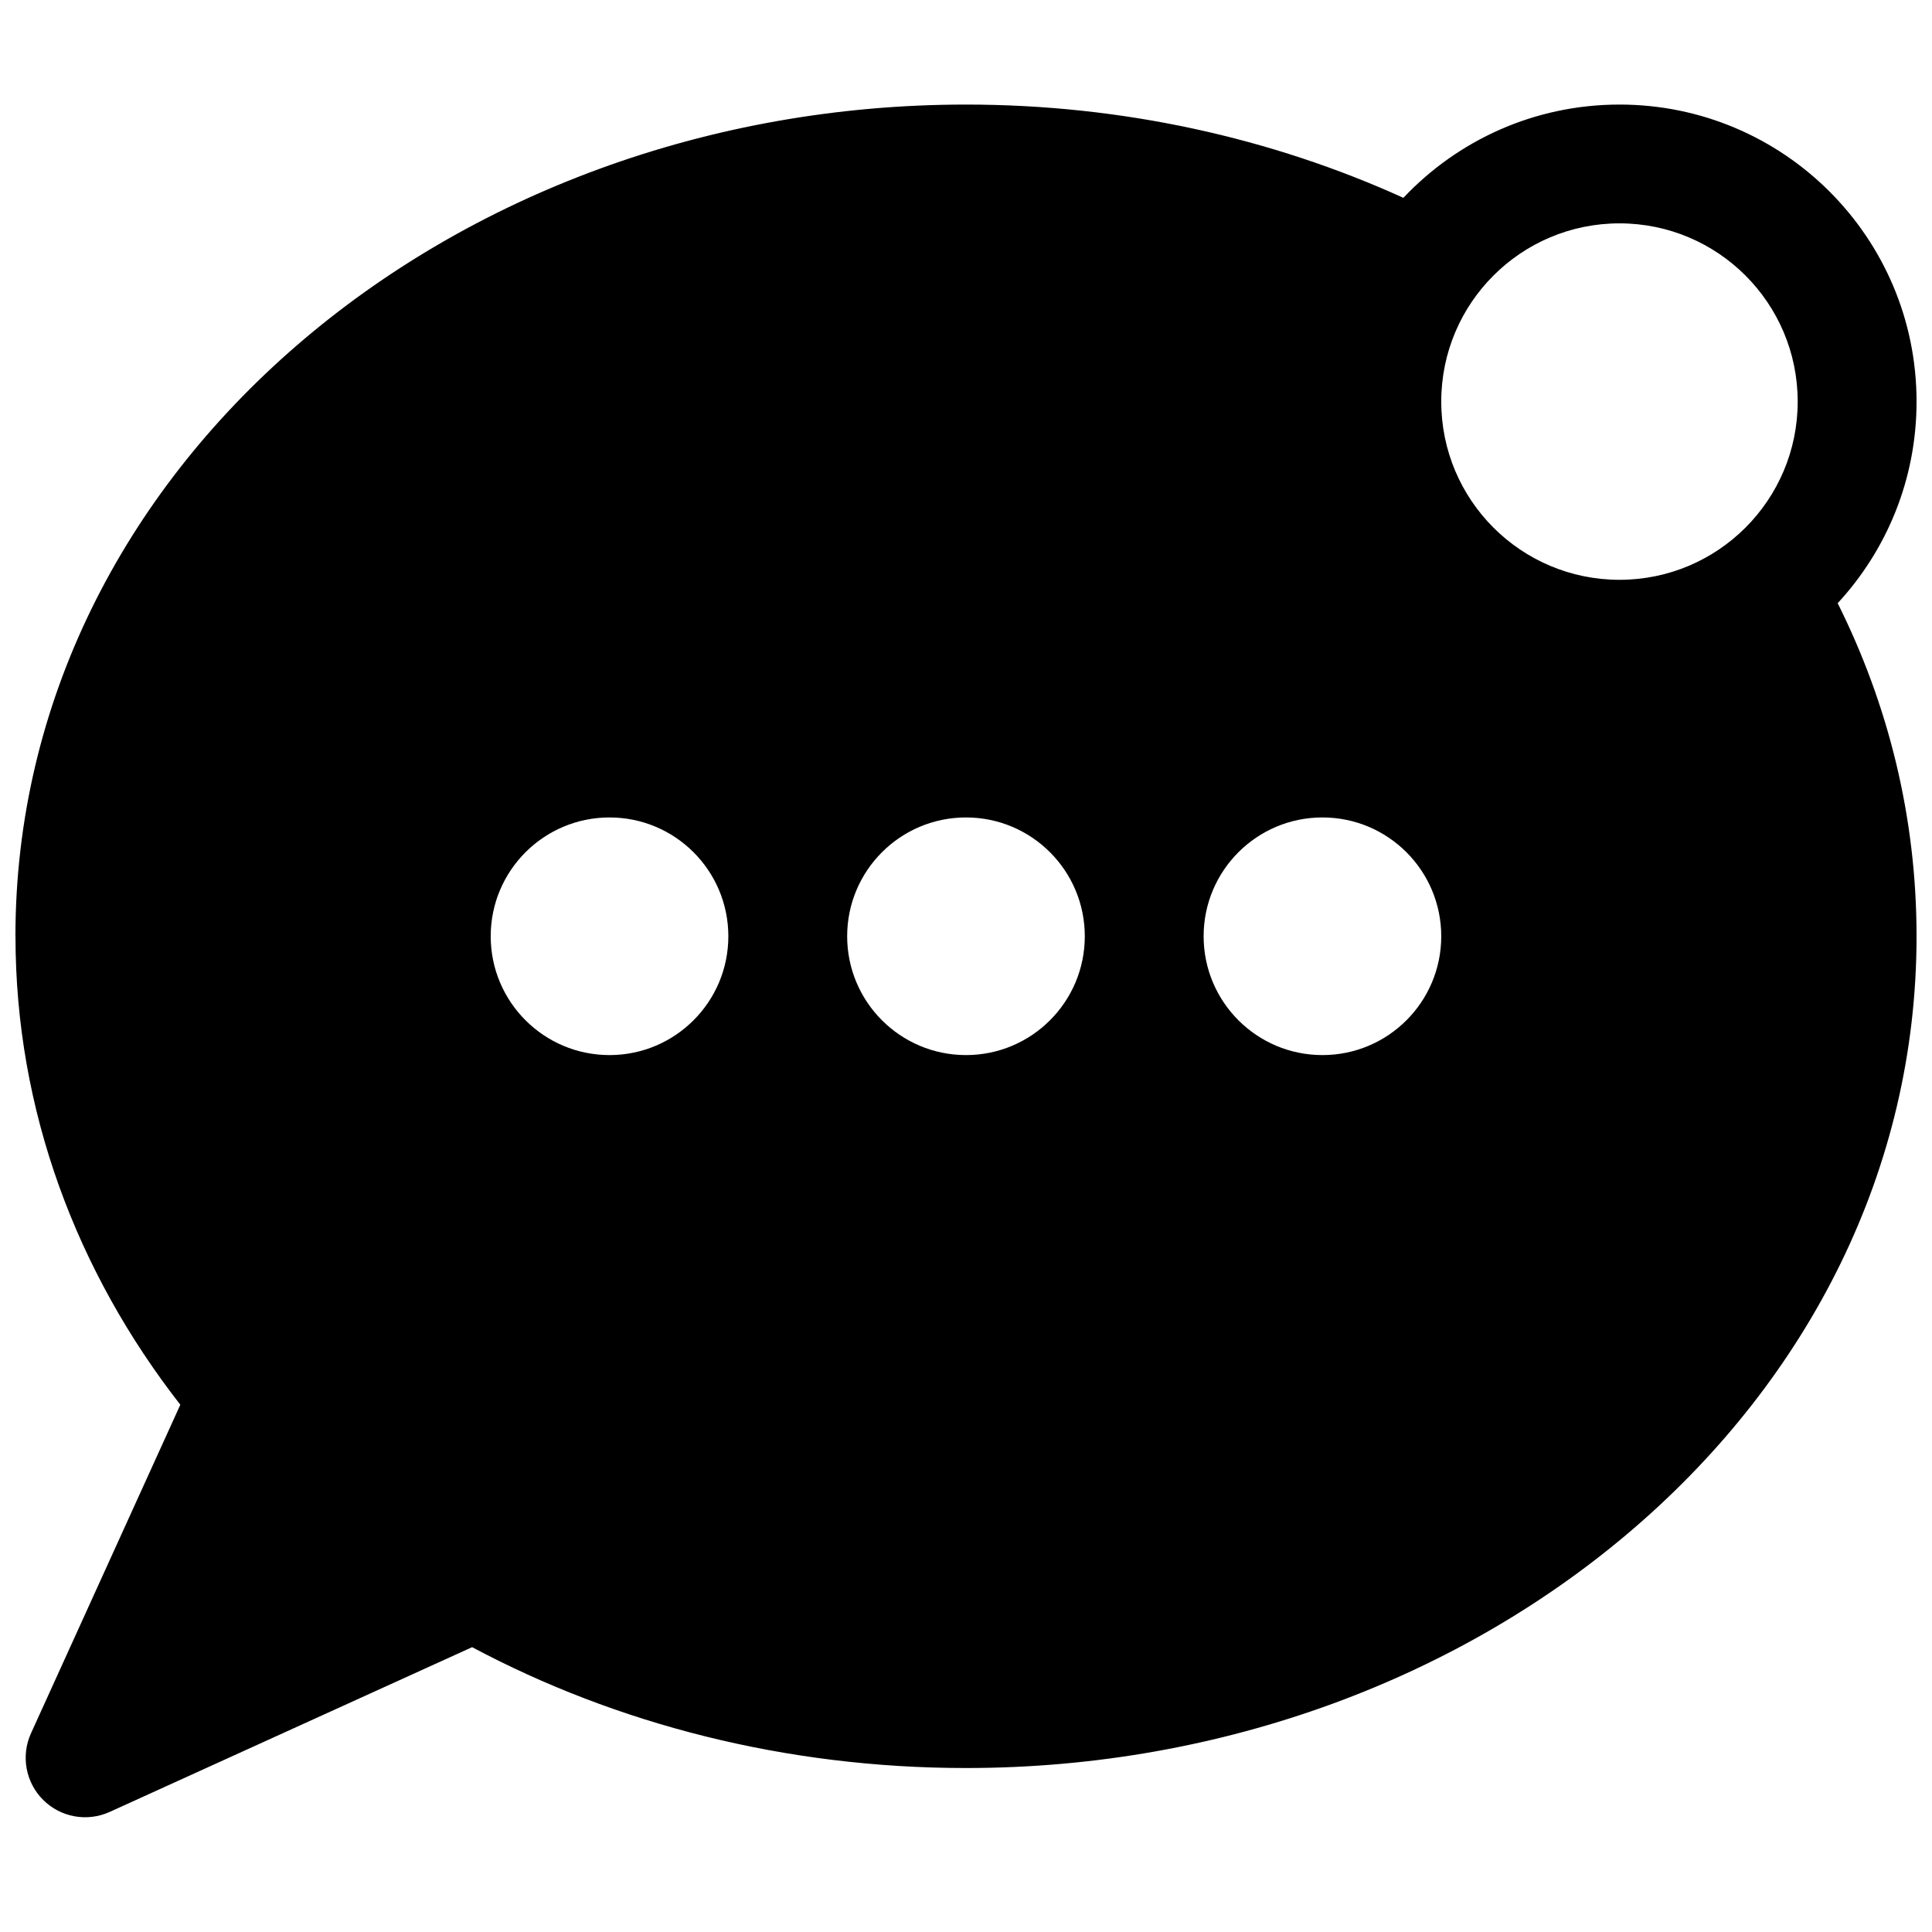 <?xml version="1.0" encoding="UTF-8"?>
<!-- Uploaded to: SVG Repo, www.svgrepo.com, Generator: SVG Repo Mixer Tools -->
<svg width="800px" height="800px" version="1.1" viewBox="144 144 512 512" xmlns="http://www.w3.org/2000/svg">
 <defs>
  <clipPath id="a">
   <path d="m148.09 171h503.81v455h-503.81z"/>
  </clipPath>
 </defs>
 <g clip-path="url(#a)">
  <path d="m148.09 392.12c0-123.77 114.97-220.41 251.91-220.41 41.516 0 81.016 8.883 115.91 24.715 14.355-15.219 34.707-24.715 57.277-24.715 43.477 0 78.719 35.242 78.719 78.719 0 20.621-7.93 39.387-20.902 53.422 13.422 26.891 20.902 56.699 20.902 88.273 0 123.77-114.97 220.42-251.9 220.42-47.824 0-92.664-11.66-130.89-32.027l-96.051 43.66c-5.977 2.715-13.008 1.441-17.648-3.203-4.641-4.637-5.914-11.672-3.199-17.645l39.57-87.059c-27.441-35.191-43.684-77.926-43.684-124.14zm157.44-31.488c-17.391 0-31.488 14.098-31.488 31.488s14.098 31.488 31.488 31.488 31.488-14.098 31.488-31.488-14.098-31.488-31.488-31.488zm62.977 31.488c0-17.391 14.098-31.488 31.488-31.488s31.488 14.098 31.488 31.488-14.098 31.488-31.488 31.488-31.488-14.098-31.488-31.488zm125.95-31.488c-17.391 0-31.484 14.098-31.484 31.488s14.094 31.488 31.484 31.488c17.395 0 31.488-14.098 31.488-31.488s-14.094-31.488-31.488-31.488zm31.488-110.21c0-26.086 21.148-47.23 47.234-47.23 26.086 0 47.23 21.145 47.23 47.23 0 26.086-21.145 47.234-47.23 47.234-26.086 0-47.234-21.148-47.234-47.234z" fill-rule="evenodd"/>
 </g>
</svg>